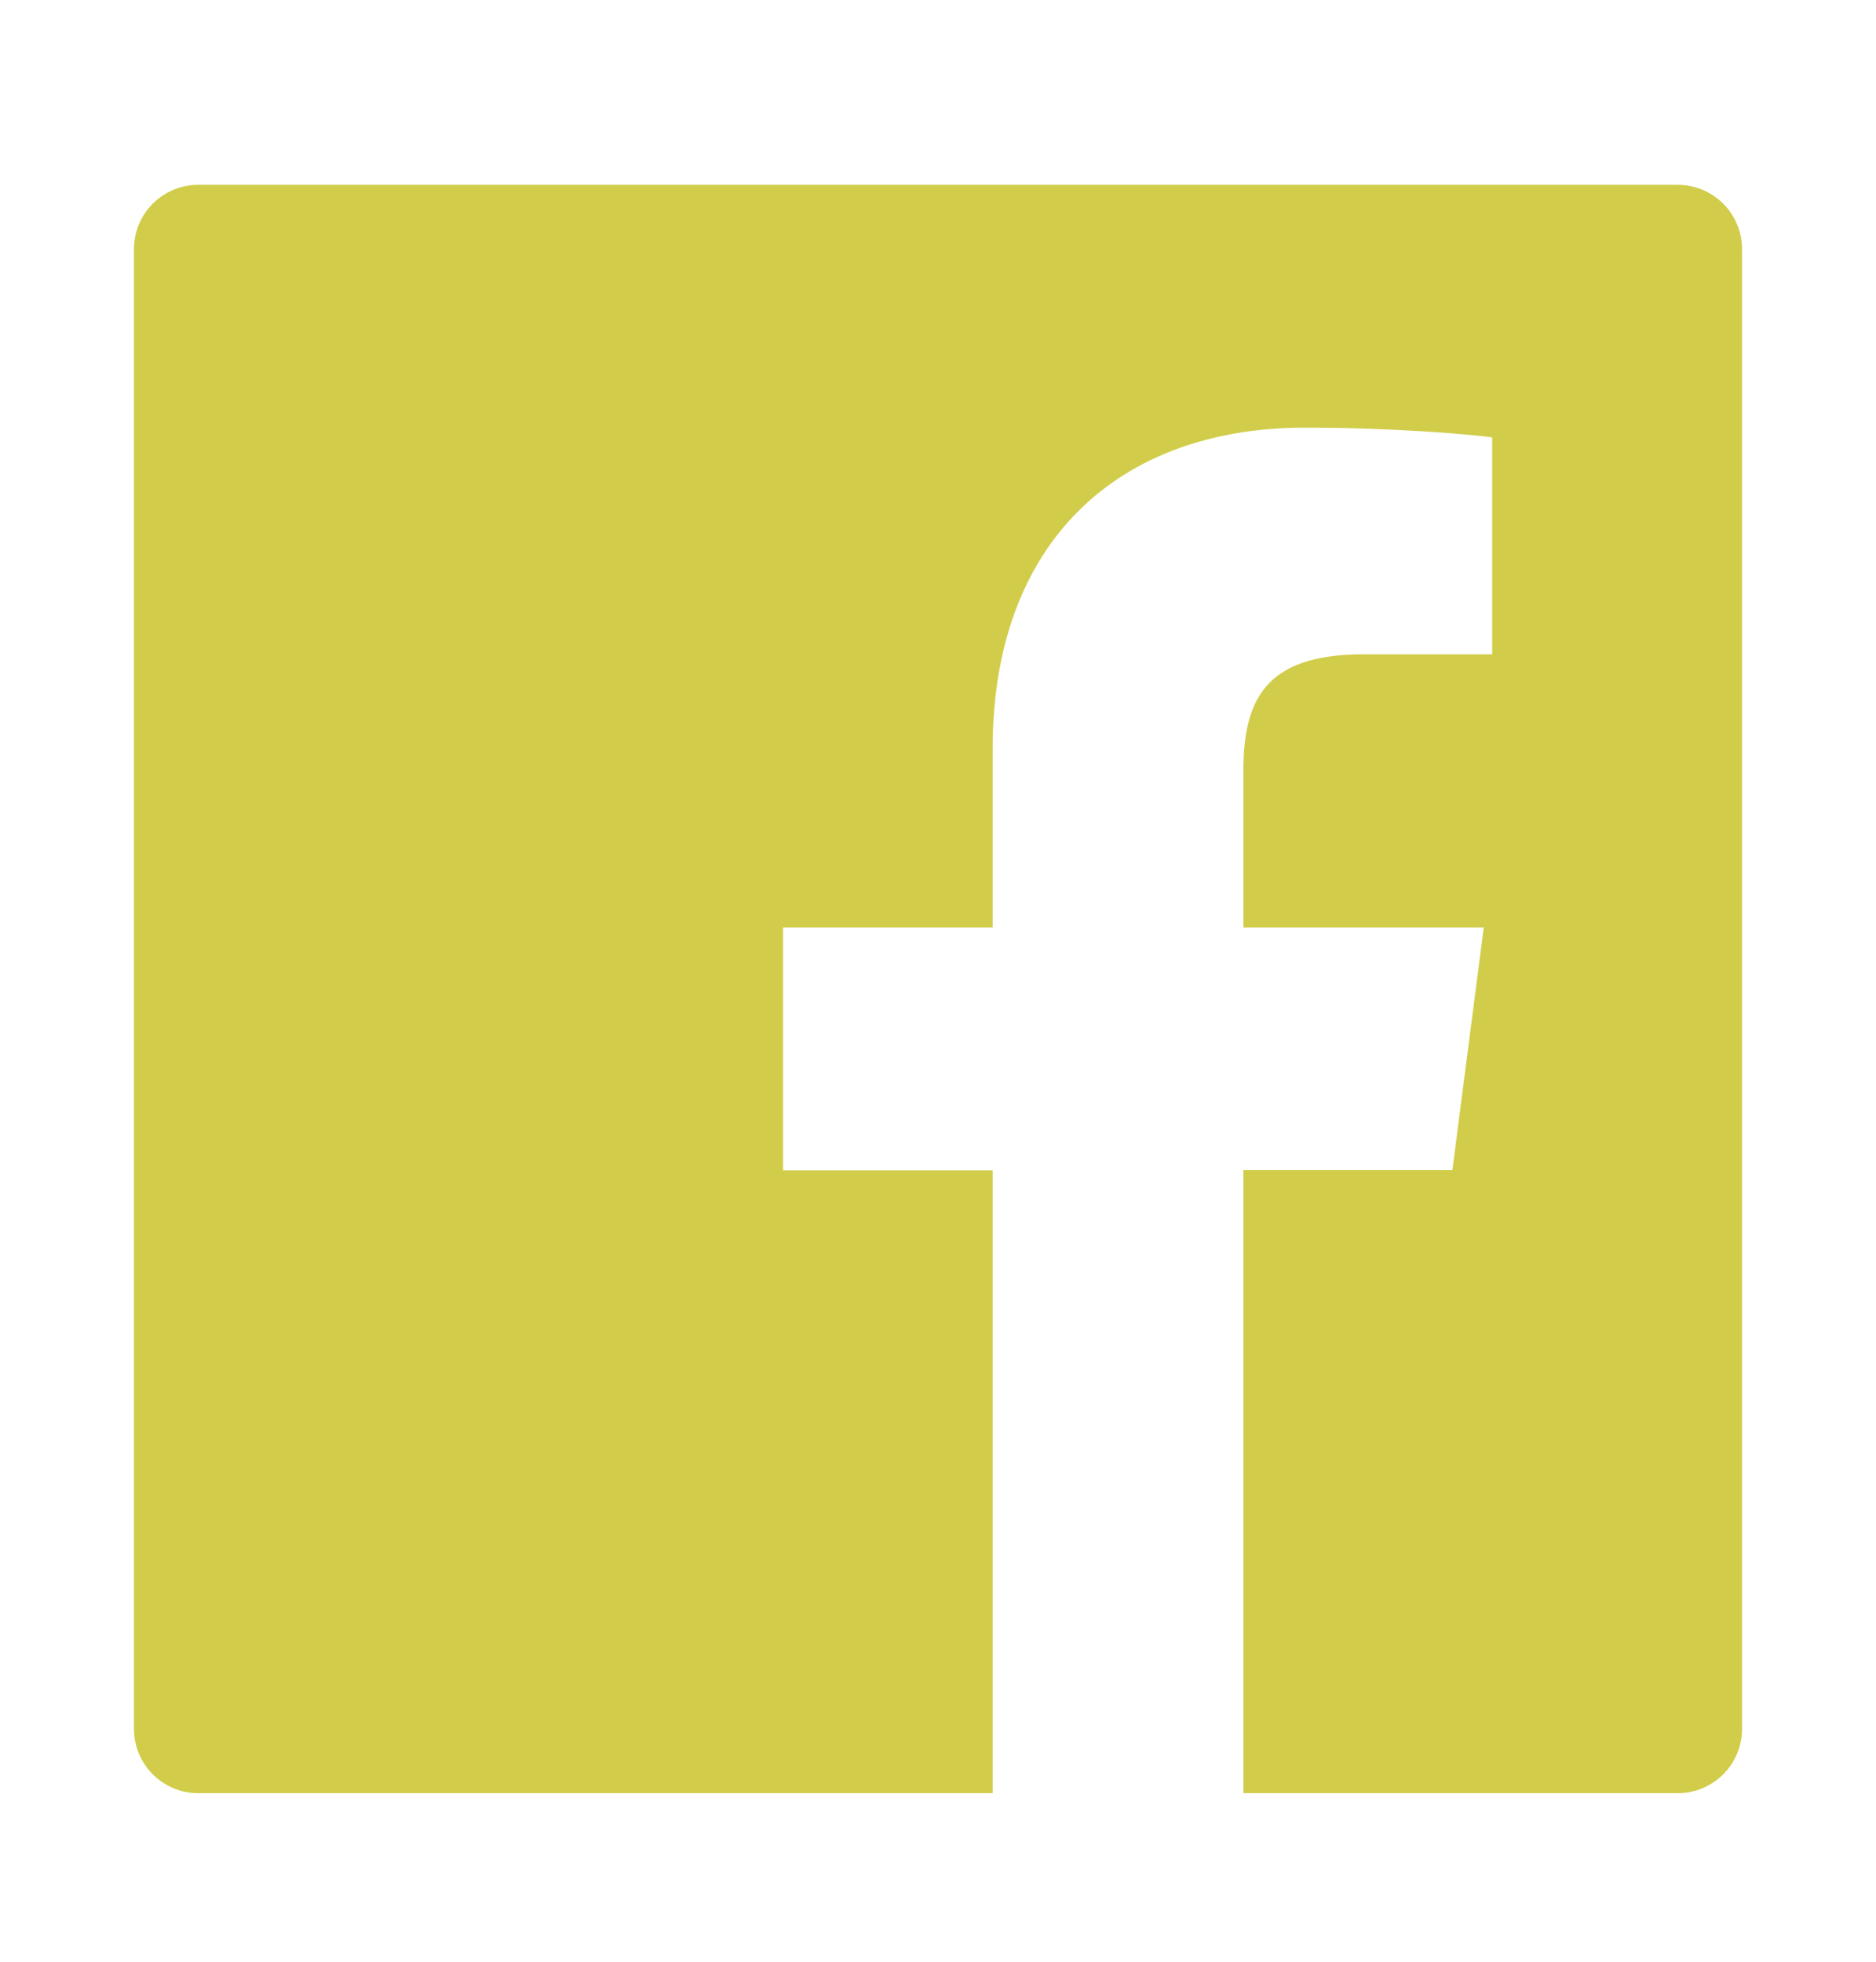 <svg width="22" height="23" viewBox="0 0 22 23" fill="none" xmlns="http://www.w3.org/2000/svg">
<g clip-path="url(#clip0_5813_2696)">
<path d="M19.674 2.167H2.326C1.908 2.167 1.571 2.504 1.571 2.921V20.27C1.571 20.687 1.908 21.024 2.326 21.024H19.674C20.091 21.024 20.429 20.687 20.429 20.27V2.921C20.429 2.504 20.091 2.167 19.674 2.167ZM17.496 7.671H15.99C14.809 7.671 14.581 8.232 14.581 9.057V10.874H17.4L17.032 13.719H14.581V21.024H11.641V13.722H9.183V10.874H11.641V8.776C11.641 6.341 13.129 5.014 15.302 5.014C16.344 5.014 17.237 5.092 17.499 5.128V7.671H17.496Z" fill="#D1CD4B"/>
</g>
<defs>
<clipPath id="clip0_5813_2696">
<rect width="18.857" height="18.857" fill="white" transform="translate(1.571 2.167)"/>
</clipPath>
</defs>
</svg>
